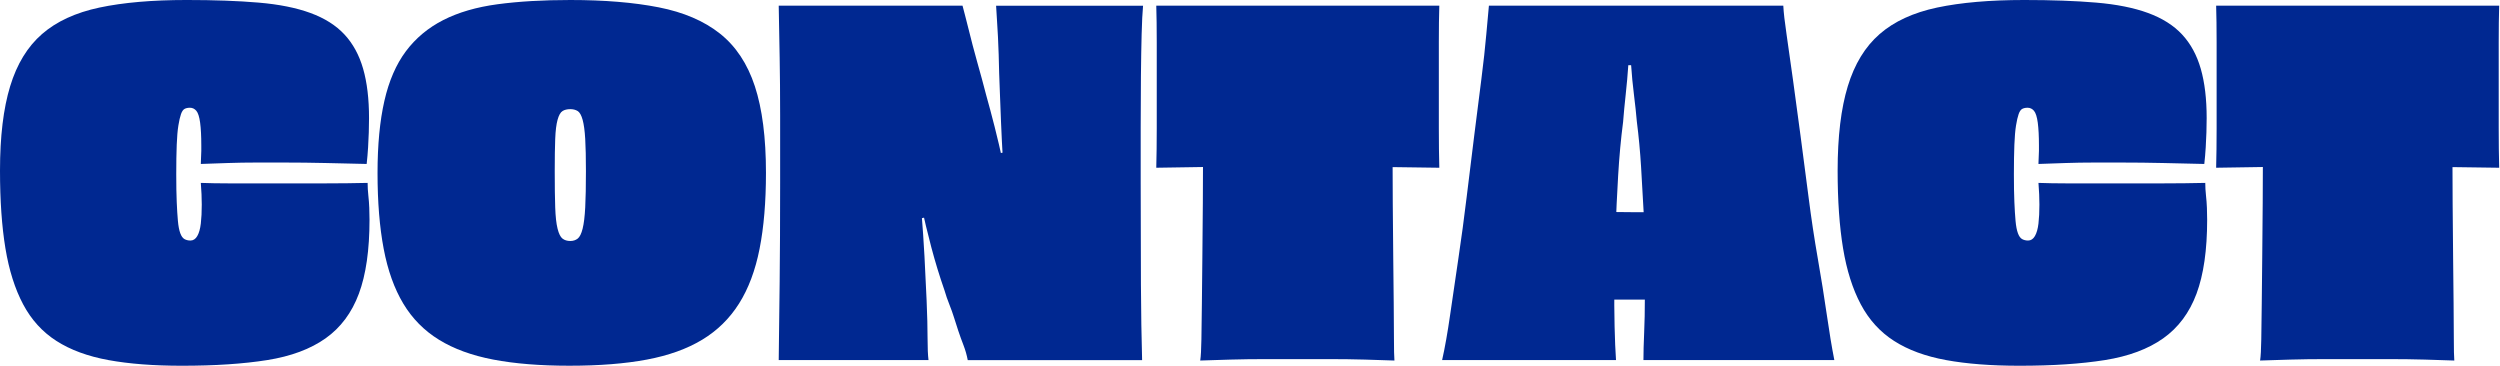 <?xml version="1.0" encoding="utf-8"?>
<!-- Generator: Adobe Illustrator 25.4.0, SVG Export Plug-In . SVG Version: 6.00 Build 0)  -->
<svg version="1.1" id="Calque_1" xmlns="http://www.w3.org/2000/svg" xmlns:xlink="http://www.w3.org/1999/xlink" x="0px" y="0px"
	 viewBox="0 0 2730 400" style="enable-background:new 0 0 2730 400;" xml:space="preserve">
<style type="text/css">
	.st0{fill:#002891;}
</style>
<g>
	<path class="st0" d="M219.56,171.57c0.17-2.23,0.26-4.47,0.26-6.71c0-2.23,0-4.21,0-5.93c0-10.32-0.44-18.66-1.29-25.03
		c-0.86-6.36-2.24-10.66-4.13-12.9c-1.89-2.23-4.22-3.35-6.97-3.35c-2.41,0-4.39,0.44-5.93,1.29c-1.55,0.86-2.84,2.76-3.87,5.68
		c-1.03,2.93-1.98,7.05-2.84,12.38c-0.86,5.34-1.47,12.38-1.81,21.16c-0.35,8.77-0.52,19.53-0.52,32.25
		c0,12.05,0.17,22.11,0.52,30.19c0.34,8.09,0.77,14.96,1.29,20.64c0.52,5.68,1.37,10.15,2.58,13.42c1.2,3.27,2.75,5.42,4.64,6.45
		c1.89,1.03,4.04,1.55,6.45,1.55c3.1,0,5.59-1.63,7.48-4.9c1.89-3.26,3.18-7.82,3.87-13.67c0.69-5.84,1.03-12.72,1.03-20.64
		c0-3.1-0.09-6.88-0.26-11.35c-0.18-4.47-0.44-8.59-0.77-12.38c9.63,0.35,19.61,0.52,29.93,0.52c10.32,0,20.55,0,30.7,0
		c10.14,0,20.38,0,30.7,0c15.13,0,30.27,0,45.41,0c15.13,0,30.27-0.17,45.41-0.52c0,4.47,0.26,9.03,0.77,13.67
		c0.52,4.64,0.85,9.21,1.03,13.67c0.17,4.47,0.26,8.77,0.26,12.9c0,33.02-3.87,59.94-11.61,80.75
		c-7.74,20.82-19.87,37.07-36.38,48.76c-16.51,11.7-37.76,19.61-63.73,23.74c-25.98,4.13-57.02,6.19-93.14,6.19
		c-30.96,0-57.71-2.06-80.24-6.19c-22.53-4.13-41.46-11.09-56.76-20.9c-15.31-9.8-27.44-23.13-36.38-39.99
		c-8.95-16.85-15.4-37.23-19.35-61.15C1.98,247.25,0,218.96,0,186.28c0-37.15,3.69-67.85,11.09-92.11
		c7.39-24.25,19-43.26,34.83-57.02c15.82-13.75,36.72-23.39,62.69-28.9c25.97-5.5,57.7-8.26,95.2-8.26
		c29.93,0,56.07,0.95,78.43,2.84c22.36,1.89,41.28,5.68,56.76,11.35s27.86,13.5,37.15,23.48c9.29,9.98,16.08,22.45,20.38,37.41
		c4.3,14.96,6.45,32.94,6.45,53.92c0,5.16-0.09,10.32-0.26,15.48c-0.18,5.16-0.44,10.67-0.77,16.51
		c-0.35,5.85-0.86,11.87-1.55,18.06c-14.79-0.34-29.76-0.69-44.89-1.03c-15.14-0.34-30.27-0.52-45.41-0.52c-9.98,0-20.12,0-30.44,0
		c-10.32,0-20.56,0.18-30.7,0.52c-10.15,0.35-20.04,0.69-29.67,1.03C219.3,176.3,219.38,173.81,219.56,171.57z"/>
	<path class="st0" d="M829.46,271.67c-4.64,23.57-12.13,43.52-22.45,59.86c-10.32,16.34-23.74,29.5-40.25,39.47
		c-16.51,9.98-36.64,17.21-60.37,21.67c-23.74,4.47-51.95,6.71-84.62,6.71c-31.99,0-59.69-2.24-83.08-6.71
		c-23.4-4.47-43.17-11.69-59.34-21.67c-16.17-9.97-29.15-23.13-38.96-39.47c-9.8-16.33-16.95-36.29-21.41-59.86
		c-4.48-23.56-6.71-51.17-6.71-82.82c0-30.61,2.49-56.84,7.48-78.69c4.98-21.84,12.81-39.9,23.48-54.18
		C453.9,41.72,467.49,30.36,484,21.93c16.51-8.43,36.29-14.19,59.34-17.29C566.38,1.55,592.88,0,622.81,0
		c37.15,0,69.31,2.67,96.49,8c27.17,5.34,49.45,14.88,66.82,28.64c17.37,13.76,30.1,32.94,38.18,57.53
		c8.08,24.6,12.13,56.16,12.13,94.69C836.43,220.51,834.11,248.12,829.46,271.67z M630.8,260.58c2.23-1.72,4.04-5.33,5.42-10.84
		c1.37-5.5,2.32-13.24,2.84-23.22c0.52-9.97,0.77-23.22,0.77-39.73c0-14.45-0.26-26.14-0.77-35.09c-0.52-8.94-1.47-15.91-2.84-20.9
		c-1.38-4.98-3.18-8.17-5.42-9.55c-2.24-1.37-4.9-2.06-8-2.06c-3.44,0-6.28,0.69-8.51,2.06c-2.24,1.38-4.05,4.56-5.42,9.55
		c-1.38,4.99-2.24,11.96-2.58,20.9c-0.35,8.95-0.52,20.64-0.52,35.09c0,16.51,0.17,29.76,0.52,39.73c0.34,9.98,1.2,17.72,2.58,23.22
		c1.37,5.51,3.18,9.12,5.42,10.84c2.23,1.73,5.07,2.58,8.51,2.58C625.9,263.16,628.56,262.31,630.8,260.58z"/>
	<path class="st0" d="M1056.76,393.19c-1.03-5.5-2.58-10.92-4.64-16.25c-2.06-5.33-3.96-10.58-5.68-15.74
		c-1.73-5.16-3.27-9.97-4.64-14.45c-1.38-4.47-3.1-9.29-5.16-14.45s-3.79-10.14-5.16-14.96c-5.51-15.82-10.32-31.56-14.45-47.21
		c-4.13-15.65-7.92-31.39-11.35-47.21c-3.44-15.82-6.71-31.65-9.8-47.47l20.64,60.37l-16.51,4.13l1.03-66.05
		c2.06,20.99,3.78,39.99,5.16,57.02c1.37,17.03,2.49,33.46,3.35,49.28c0.85,15.83,1.63,31.82,2.32,47.99
		c0.34,7.92,0.6,15.4,0.77,22.45c0.17,7.05,0.26,13.25,0.26,18.58c0,5.34,0.08,9.98,0.26,13.93c0.17,3.96,0.43,7.31,0.77,10.06
		H850.36c0.34-26.49,0.69-55.04,1.03-85.66c0.34-30.61,0.52-66.56,0.52-107.84c0-27.17,0-51.94,0-74.3
		c0-22.36-0.18-43.17-0.52-62.44c-0.35-19.26-0.69-38.18-1.03-56.76h200.72c0.69,2.76,1.63,6.37,2.84,10.84
		c1.2,4.47,2.49,9.55,3.87,15.22c1.37,5.68,2.84,11.44,4.39,17.29c1.55,5.85,3.18,11.87,4.9,18.06c1.72,6.19,3.43,12.38,5.16,18.58
		c1.72,6.19,3.27,12.05,4.64,17.54c3.1,11.01,6.19,22.62,9.29,34.83c3.1,12.21,6.1,25.03,9.03,38.44
		c2.92,13.42,5.07,27.35,6.45,41.8l-14.96-50.57l16.51-3.1l-4.13,54.18c-1.73-14.45-3.02-29.15-3.87-44.12
		c-0.86-14.96-1.55-28.72-2.06-41.28c-0.52-12.55-0.95-23.65-1.29-33.28c-0.35-6.88-0.6-13.75-0.77-20.64
		c-0.18-6.88-0.35-13.67-0.52-20.38c-0.18-6.71-0.44-13.07-0.77-19.09c-0.35-6.01-0.69-11.87-1.03-17.54
		c-0.35-5.68-0.69-11.26-1.03-16.77h160.48c-0.69,7.57-1.21,17.98-1.55,31.22c-0.35,13.25-0.6,28.47-0.77,45.67
		c-0.18,17.21-0.26,35.69-0.26,55.47c0,19.79,0,39.99,0,60.63c0,43.34,0.08,80.5,0.26,111.46c0.17,30.96,0.6,58.49,1.29,82.56
		H1056.76z"/>
	<path class="st0" d="M1571.73,6.19c-0.35,11.01-0.52,24.43-0.52,40.25c0,15.83,0,30.96,0,45.41c0,15.14,0,30.96,0,47.47
		c0,16.51,0.17,31.14,0.52,43.86c-18.92-0.34-37.59-0.6-55.99-0.77c-18.41-0.17-35.95-0.43-52.63-0.77
		c-16.69-0.34-32.08-0.52-46.18-0.52c-20.99,0-44.98,0.26-71.98,0.77c-27.01,0.52-54.44,0.95-82.3,1.29
		c0.34-12.72,0.52-27.17,0.52-43.34c0-16.17,0-32.16,0-47.99c0-14.79,0-30.01,0-45.67c0-15.65-0.18-28.98-0.52-39.99H1571.73z
		 M1520.64,92.88c0,21.67,0,43.34,0,65.02s0.08,43.01,0.26,63.98c0.17,20.99,0.34,40.68,0.52,59.08
		c0.17,18.41,0.34,35.18,0.52,50.31c0.17,15.14,0.26,28.21,0.26,39.21c0,11.01,0.17,18.75,0.52,23.22
		c-8.95-0.35-19.7-0.69-32.25-1.03c-12.56-0.34-25.2-0.52-37.93-0.52c-12.73,0-24.6,0-35.6,0c-11.01,0-22.88,0-35.6,0
		c-12.73,0-25.28,0.18-37.67,0.52c-12.38,0.35-23.4,0.69-33.02,1.03c0.69-4.47,1.11-12.21,1.29-23.22c0.17-11,0.34-24.07,0.52-39.21
		c0.17-15.13,0.34-31.9,0.52-50.31c0.17-18.4,0.34-38.18,0.52-59.34c0.17-21.16,0.26-42.57,0.26-64.24s0-43.17,0-64.5H1520.64z"/>
	<path class="st0" d="M1794.64,393.19c0-8.26,0.26-18.14,0.77-29.67c0.52-11.52,0.77-24.33,0.77-38.44c0-14.1,0-28.98,0-44.63
		c0-15.65-0.44-31.73-1.29-48.25c-0.86-16.51-1.81-33.19-2.84-50.05c-1.03-16.85-2.58-33.36-4.64-49.54
		c-0.69-8.26-1.73-17.88-3.1-28.9c-1.38-11.01-2.41-21.75-3.1-32.25c-0.69-10.49-1.73-19.17-3.1-26.06l16,25.8h-28.9l14.96-26.32
		c-0.69,7.22-1.38,16-2.06,26.32c-0.69,10.32-1.64,20.99-2.84,31.99c-1.21,11.01-2.15,20.99-2.84,29.93
		c-2.41,18.58-4.22,38.18-5.42,58.82c-1.21,20.64-2.15,40.76-2.84,60.37c-0.69,19.61-1.12,38.27-1.29,55.99
		c-0.18,17.72-0.09,33.8,0.26,48.25c0.34,14.45,0.85,26.66,1.55,36.64h-189.89c3.1-13.75,6.01-30.27,8.77-49.54
		c2.75-19.26,5.76-39.81,9.03-61.66c3.26-21.84,6.27-44.2,9.03-67.08c2.75-22.87,5.5-45.23,8.26-67.08
		c2.75-21.84,5.33-42.22,7.74-61.15c2.4-18.91,4.21-35.35,5.42-49.28c1.2-13.93,2.14-24.33,2.84-31.22h321.47
		c0.34,7.22,1.55,17.8,3.61,31.73c2.06,13.93,4.39,30.36,6.97,49.28c2.58,18.92,5.33,39.3,8.26,61.15
		c2.92,21.85,5.84,44.21,8.77,67.08c2.92,22.88,6.27,45.15,10.06,66.82c3.78,21.67,7.05,42.05,9.8,61.15
		c2.75,19.09,5.5,35.69,8.26,49.79H1794.64z M1692.21,230.91c9.8,0.18,20.12,0.26,30.96,0.26s21.24,0.09,31.22,0.26
		c9.97,0.18,18.92,0.26,26.83,0.26c7.56,0,16.08,0,25.54,0c9.46,0,19.61,0,30.44,0s20.81-0.08,29.93-0.26
		c9.11-0.17,17.29-0.43,24.51-0.77l5.68,97.52c-9.29-0.34-19.09-0.6-29.41-0.77c-10.32-0.17-20.73-0.26-31.22-0.26
		c-10.5,0-20.47,0-29.93,0c-9.47,0-18.15,0-26.06,0c-6.89,0-15.31,0-25.28,0c-9.98,0-20.21,0-30.7,0c-10.5,0-20.99,0.09-31.48,0.26
		c-10.5,0.18-20.38,0.44-29.67,0.77l3.1-97.52C1673.9,230.65,1682.41,230.74,1692.21,230.91z"/>
	<path class="st0" d="M2226.27,171.57c0.17-2.23,0.26-4.47,0.26-6.71c0-2.23,0-4.21,0-5.93c0-10.32-0.44-18.66-1.29-25.03
		c-0.86-6.36-2.24-10.66-4.13-12.9c-1.89-2.23-4.22-3.35-6.97-3.35c-2.41,0-4.39,0.44-5.93,1.29c-1.55,0.86-2.84,2.76-3.87,5.68
		c-1.03,2.93-1.98,7.05-2.84,12.38c-0.86,5.34-1.47,12.38-1.81,21.16c-0.35,8.77-0.52,19.53-0.52,32.25
		c0,12.05,0.17,22.11,0.52,30.19c0.34,8.09,0.77,14.96,1.29,20.64c0.52,5.68,1.37,10.15,2.58,13.42c1.2,3.27,2.75,5.42,4.64,6.45
		c1.89,1.03,4.04,1.55,6.45,1.55c3.1,0,5.59-1.63,7.48-4.9c1.89-3.26,3.18-7.82,3.87-13.67c0.69-5.84,1.03-12.72,1.03-20.64
		c0-3.1-0.09-6.88-0.26-11.35c-0.18-4.47-0.43-8.59-0.77-12.38c9.63,0.35,19.61,0.52,29.93,0.52s20.55,0,30.7,0
		c10.14,0,20.38,0,30.7,0c15.13,0,30.27,0,45.41,0c15.13,0,30.27-0.17,45.41-0.52c0,4.47,0.26,9.03,0.77,13.67
		c0.52,4.64,0.85,9.21,1.03,13.67c0.17,4.47,0.26,8.77,0.26,12.9c0,33.02-3.87,59.94-11.61,80.75
		c-7.74,20.82-19.87,37.07-36.38,48.76c-16.51,11.7-37.76,19.61-63.73,23.74c-25.98,4.13-57.02,6.19-93.14,6.19
		c-30.96,0-57.71-2.06-80.24-6.19c-22.54-4.13-41.46-11.09-56.76-20.9c-15.31-9.8-27.44-23.13-36.38-39.99
		c-8.95-16.85-15.4-37.23-19.35-61.15c-3.96-23.9-5.93-52.2-5.93-84.88c0-37.15,3.69-67.85,11.09-92.11
		c7.39-24.25,19-43.26,34.83-57.02c15.82-13.75,36.72-23.39,62.69-28.9c25.97-5.5,57.7-8.26,95.2-8.26
		c29.93,0,56.07,0.95,78.43,2.84c22.36,1.89,41.28,5.68,56.76,11.35c15.48,5.68,27.86,13.5,37.15,23.48
		c9.29,9.98,16.08,22.45,20.38,37.41c4.3,14.96,6.45,32.94,6.45,53.92c0,5.16-0.09,10.32-0.26,15.48
		c-0.18,5.16-0.43,10.67-0.77,16.51c-0.35,5.85-0.86,11.87-1.55,18.06c-14.79-0.34-29.76-0.69-44.89-1.03
		c-15.14-0.34-30.27-0.52-45.41-0.52c-9.98,0-20.12,0-30.44,0c-10.32,0-20.56,0.18-30.7,0.52c-10.15,0.35-20.04,0.69-29.67,1.03
		C2226.01,176.3,2226.09,173.81,2226.27,171.57z"/>
	<path class="st0" d="M2729.11,6.19c-0.35,11.01-0.52,24.43-0.52,40.25c0,15.83,0,30.96,0,45.41c0,15.14,0,30.96,0,47.47
		c0,16.51,0.17,31.14,0.52,43.86c-18.92-0.34-37.59-0.6-55.99-0.77c-18.41-0.17-35.95-0.43-52.63-0.77
		c-16.69-0.34-32.08-0.52-46.18-0.52c-20.99,0-44.98,0.26-71.98,0.77c-27.01,0.52-54.44,0.95-82.3,1.29
		c0.34-12.72,0.52-27.17,0.52-43.34c0-16.17,0-32.16,0-47.99c0-14.79,0-30.01,0-45.67c0-15.65-0.18-28.98-0.52-39.99H2729.11z
		 M2678.02,92.88c0,21.67,0,43.34,0,65.02s0.08,43.01,0.26,63.98c0.17,20.99,0.34,40.68,0.52,59.08
		c0.17,18.41,0.34,35.18,0.52,50.31c0.17,15.14,0.26,28.21,0.26,39.21c0,11.01,0.17,18.75,0.52,23.22
		c-8.95-0.35-19.7-0.69-32.25-1.03c-12.56-0.34-25.2-0.52-37.93-0.52c-12.73,0-24.6,0-35.6,0c-11.01,0-22.88,0-35.6,0
		c-12.73,0-25.28,0.18-37.67,0.52c-12.38,0.35-23.4,0.69-33.02,1.03c0.69-4.47,1.11-12.21,1.29-23.22c0.17-11,0.34-24.07,0.52-39.21
		c0.17-15.13,0.34-31.9,0.52-50.31c0.17-18.4,0.34-38.18,0.52-59.34c0.17-21.16,0.26-42.57,0.26-64.24s0-43.17,0-64.5H2678.02z"/>
</g>
</svg>

